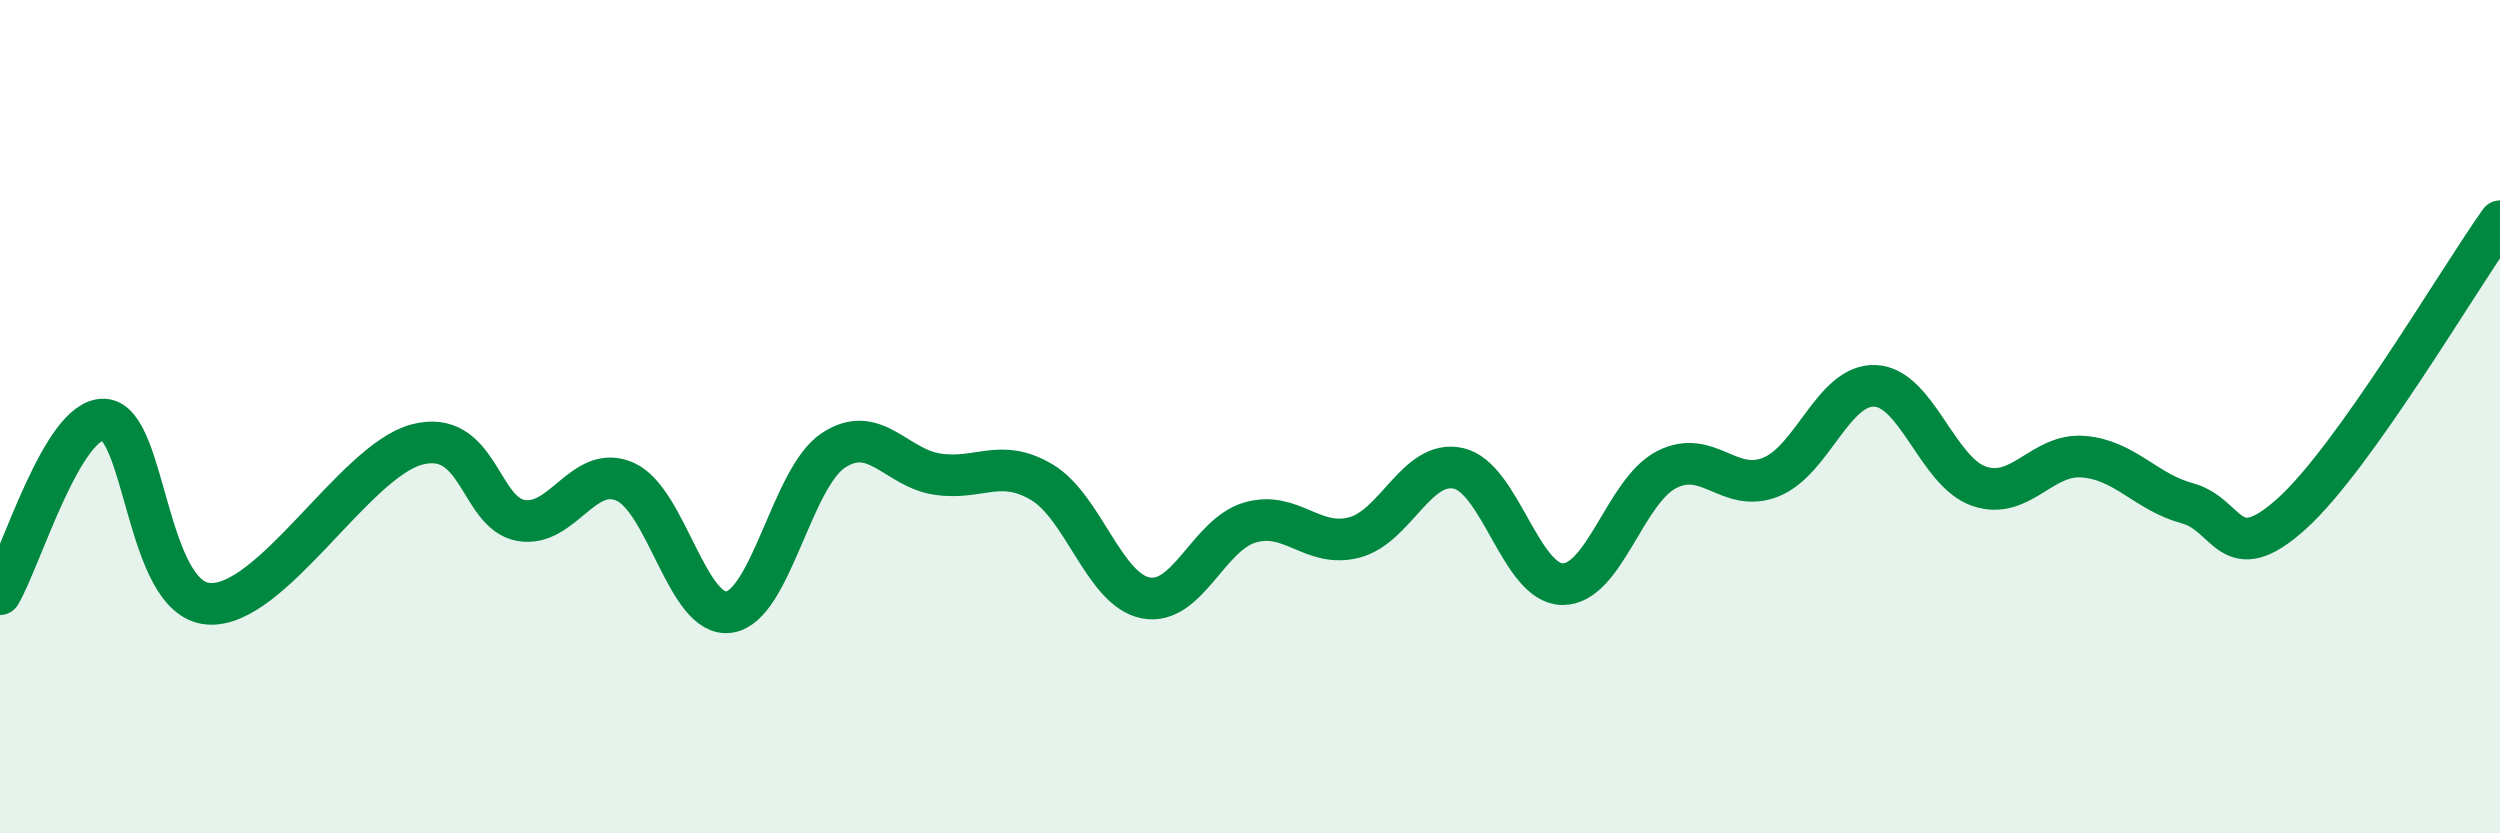 
    <svg width="60" height="20" viewBox="0 0 60 20" xmlns="http://www.w3.org/2000/svg">
      <path
        d="M 0,14.26 C 0.5,13.42 1.5,10.02 2.5,10.07 C 3.5,10.12 3.5,14.37 5,14.49 C 6.5,14.61 8.5,11.07 10,10.67 C 11.5,10.27 11.5,12.31 12.5,12.49 C 13.5,12.67 14,11.12 15,11.56 C 16,12 16.5,14.84 17.5,14.69 C 18.5,14.54 19,11.47 20,10.81 C 21,10.15 21.5,11.23 22.5,11.38 C 23.5,11.53 24,10.98 25,11.57 C 26,12.16 26.5,14.16 27.5,14.35 C 28.5,14.54 29,12.83 30,12.54 C 31,12.25 31.5,13.16 32.5,12.9 C 33.5,12.64 34,11.02 35,11.24 C 36,11.46 36.5,14.01 37.5,14.02 C 38.5,14.03 39,11.78 40,11.27 C 41,10.76 41.5,11.85 42.5,11.45 C 43.5,11.05 44,9.22 45,9.26 C 46,9.3 46.5,11.33 47.5,11.67 C 48.5,12.01 49,10.88 50,10.96 C 51,11.04 51.5,11.81 52.5,12.08 C 53.5,12.35 53.5,13.68 55,12.33 C 56.5,10.98 59,6.71 60,5.31L60 20L0 20Z"
        fill="#008740"
        opacity="0.1"
        stroke-linecap="round"
        stroke-linejoin="round"
      />
      <path
        d="M 0,14.26 C 0.5,13.42 1.5,10.02 2.5,10.07 C 3.5,10.12 3.5,14.37 5,14.49 C 6.5,14.61 8.5,11.07 10,10.67 C 11.5,10.27 11.5,12.31 12.5,12.49 C 13.5,12.67 14,11.12 15,11.56 C 16,12 16.5,14.84 17.5,14.69 C 18.5,14.54 19,11.47 20,10.81 C 21,10.15 21.5,11.23 22.5,11.38 C 23.5,11.53 24,10.98 25,11.57 C 26,12.16 26.5,14.16 27.5,14.35 C 28.5,14.54 29,12.83 30,12.54 C 31,12.25 31.5,13.16 32.5,12.9 C 33.5,12.64 34,11.02 35,11.24 C 36,11.46 36.5,14.01 37.5,14.02 C 38.5,14.03 39,11.78 40,11.27 C 41,10.76 41.5,11.85 42.5,11.45 C 43.5,11.05 44,9.22 45,9.26 C 46,9.3 46.5,11.33 47.5,11.67 C 48.5,12.01 49,10.88 50,10.96 C 51,11.04 51.5,11.81 52.5,12.08 C 53.5,12.35 53.5,13.68 55,12.33 C 56.5,10.98 59,6.71 60,5.31"
        stroke="#008740"
        stroke-width="1"
        fill="none"
        stroke-linecap="round"
        stroke-linejoin="round"
      />
    </svg>
  